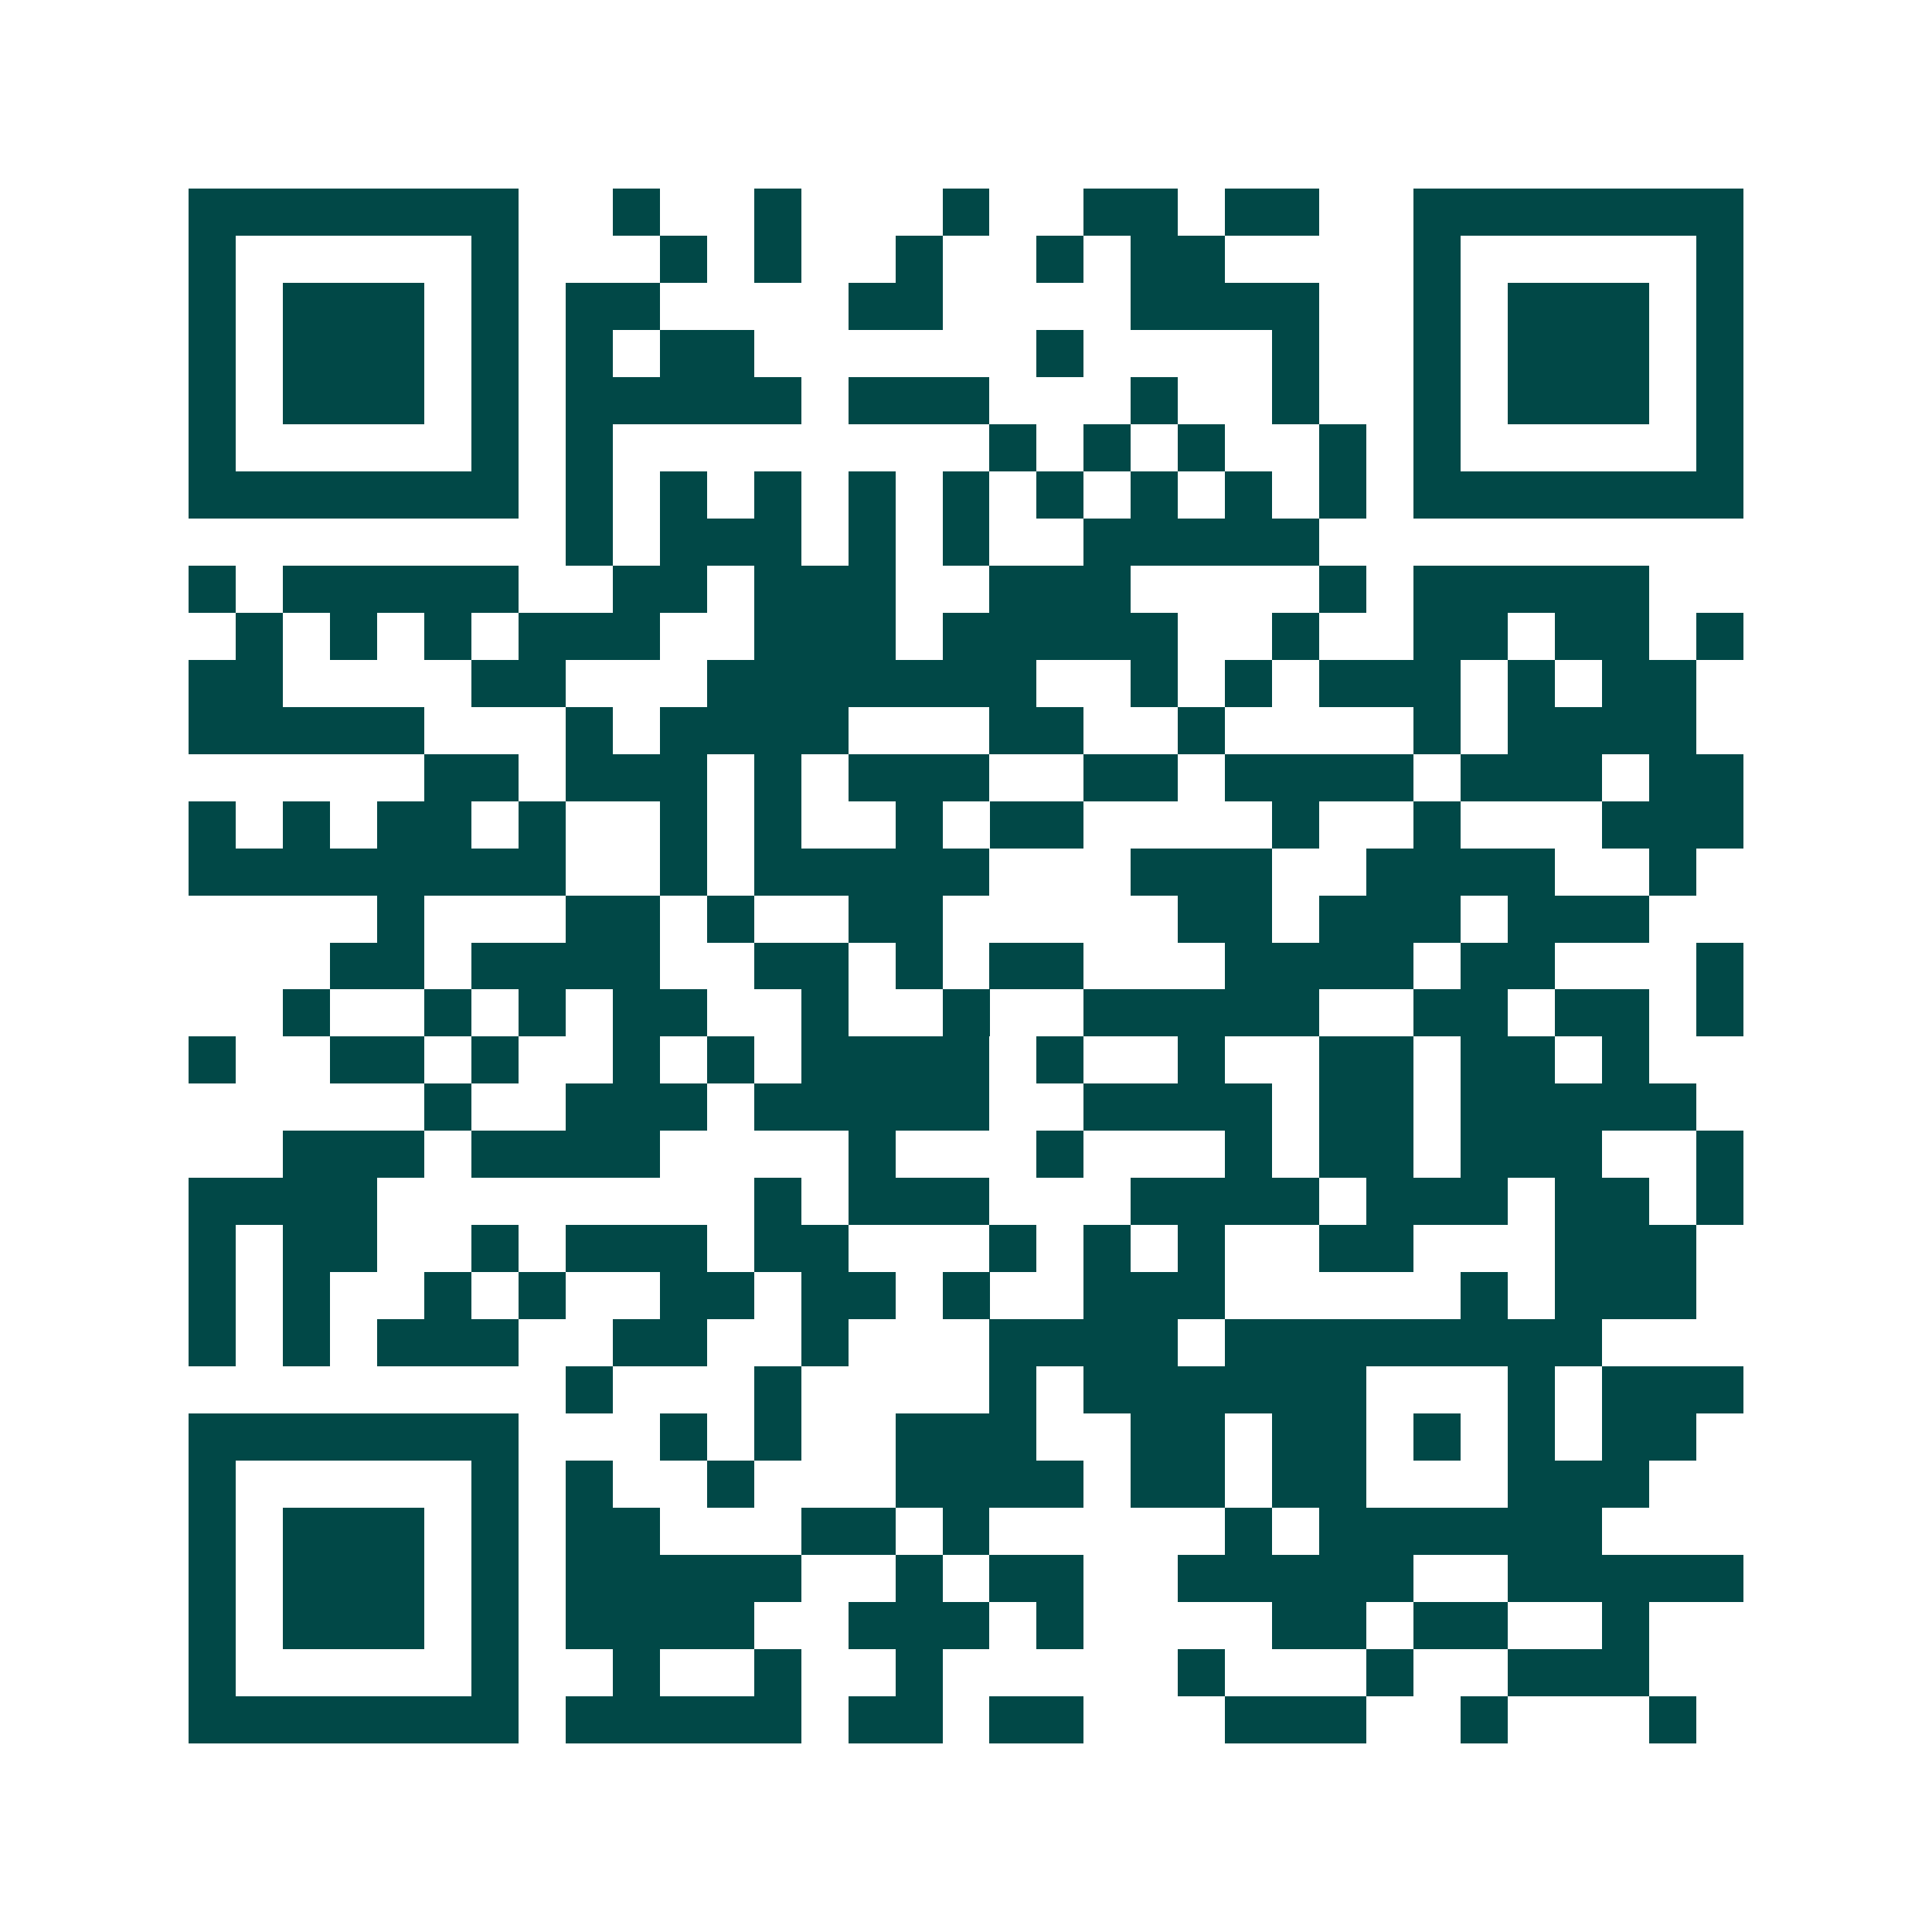 <svg xmlns="http://www.w3.org/2000/svg" width="200" height="200" viewBox="0 0 41 41" shape-rendering="crispEdges"><path fill="#ffffff" d="M0 0h41v41H0z"/><path stroke="#014847" d="M4 4.5h7m2 0h1m2 0h1m3 0h1m2 0h2m1 0h2m2 0h7M4 5.5h1m5 0h1m3 0h1m1 0h1m2 0h1m2 0h1m1 0h2m4 0h1m5 0h1M4 6.5h1m1 0h3m1 0h1m1 0h2m4 0h2m4 0h4m2 0h1m1 0h3m1 0h1M4 7.5h1m1 0h3m1 0h1m1 0h1m1 0h2m6 0h1m4 0h1m2 0h1m1 0h3m1 0h1M4 8.5h1m1 0h3m1 0h1m1 0h5m1 0h3m3 0h1m2 0h1m2 0h1m1 0h3m1 0h1M4 9.5h1m5 0h1m1 0h1m8 0h1m1 0h1m1 0h1m2 0h1m1 0h1m5 0h1M4 10.5h7m1 0h1m1 0h1m1 0h1m1 0h1m1 0h1m1 0h1m1 0h1m1 0h1m1 0h1m1 0h7M12 11.5h1m1 0h3m1 0h1m1 0h1m2 0h5M4 12.5h1m1 0h5m2 0h2m1 0h3m2 0h3m4 0h1m1 0h5M5 13.5h1m1 0h1m1 0h1m1 0h3m2 0h3m1 0h5m2 0h1m2 0h2m1 0h2m1 0h1M4 14.5h2m4 0h2m3 0h7m2 0h1m1 0h1m1 0h3m1 0h1m1 0h2M4 15.5h5m3 0h1m1 0h4m3 0h2m2 0h1m4 0h1m1 0h4M9 16.5h2m1 0h3m1 0h1m1 0h3m2 0h2m1 0h4m1 0h3m1 0h2M4 17.5h1m1 0h1m1 0h2m1 0h1m2 0h1m1 0h1m2 0h1m1 0h2m4 0h1m2 0h1m3 0h3M4 18.5h8m2 0h1m1 0h5m3 0h3m2 0h4m2 0h1M8 19.5h1m3 0h2m1 0h1m2 0h2m5 0h2m1 0h3m1 0h3M7 20.5h2m1 0h4m2 0h2m1 0h1m1 0h2m3 0h4m1 0h2m3 0h1M6 21.5h1m2 0h1m1 0h1m1 0h2m2 0h1m2 0h1m2 0h5m2 0h2m1 0h2m1 0h1M4 22.5h1m2 0h2m1 0h1m2 0h1m1 0h1m1 0h4m1 0h1m2 0h1m2 0h2m1 0h2m1 0h1M9 23.5h1m2 0h3m1 0h5m2 0h4m1 0h2m1 0h5M6 24.5h3m1 0h4m4 0h1m3 0h1m3 0h1m1 0h2m1 0h3m2 0h1M4 25.5h4m8 0h1m1 0h3m3 0h4m1 0h3m1 0h2m1 0h1M4 26.5h1m1 0h2m2 0h1m1 0h3m1 0h2m3 0h1m1 0h1m1 0h1m2 0h2m3 0h3M4 27.5h1m1 0h1m2 0h1m1 0h1m2 0h2m1 0h2m1 0h1m2 0h3m5 0h1m1 0h3M4 28.5h1m1 0h1m1 0h3m2 0h2m2 0h1m3 0h4m1 0h8M12 29.5h1m3 0h1m4 0h1m1 0h6m3 0h1m1 0h3M4 30.5h7m3 0h1m1 0h1m2 0h3m2 0h2m1 0h2m1 0h1m1 0h1m1 0h2M4 31.5h1m5 0h1m1 0h1m2 0h1m3 0h4m1 0h2m1 0h2m3 0h3M4 32.5h1m1 0h3m1 0h1m1 0h2m3 0h2m1 0h1m5 0h1m1 0h6M4 33.5h1m1 0h3m1 0h1m1 0h5m2 0h1m1 0h2m2 0h5m2 0h5M4 34.5h1m1 0h3m1 0h1m1 0h4m2 0h3m1 0h1m4 0h2m1 0h2m2 0h1M4 35.5h1m5 0h1m2 0h1m2 0h1m2 0h1m5 0h1m3 0h1m2 0h3M4 36.5h7m1 0h5m1 0h2m1 0h2m3 0h3m2 0h1m3 0h1"/></svg>
